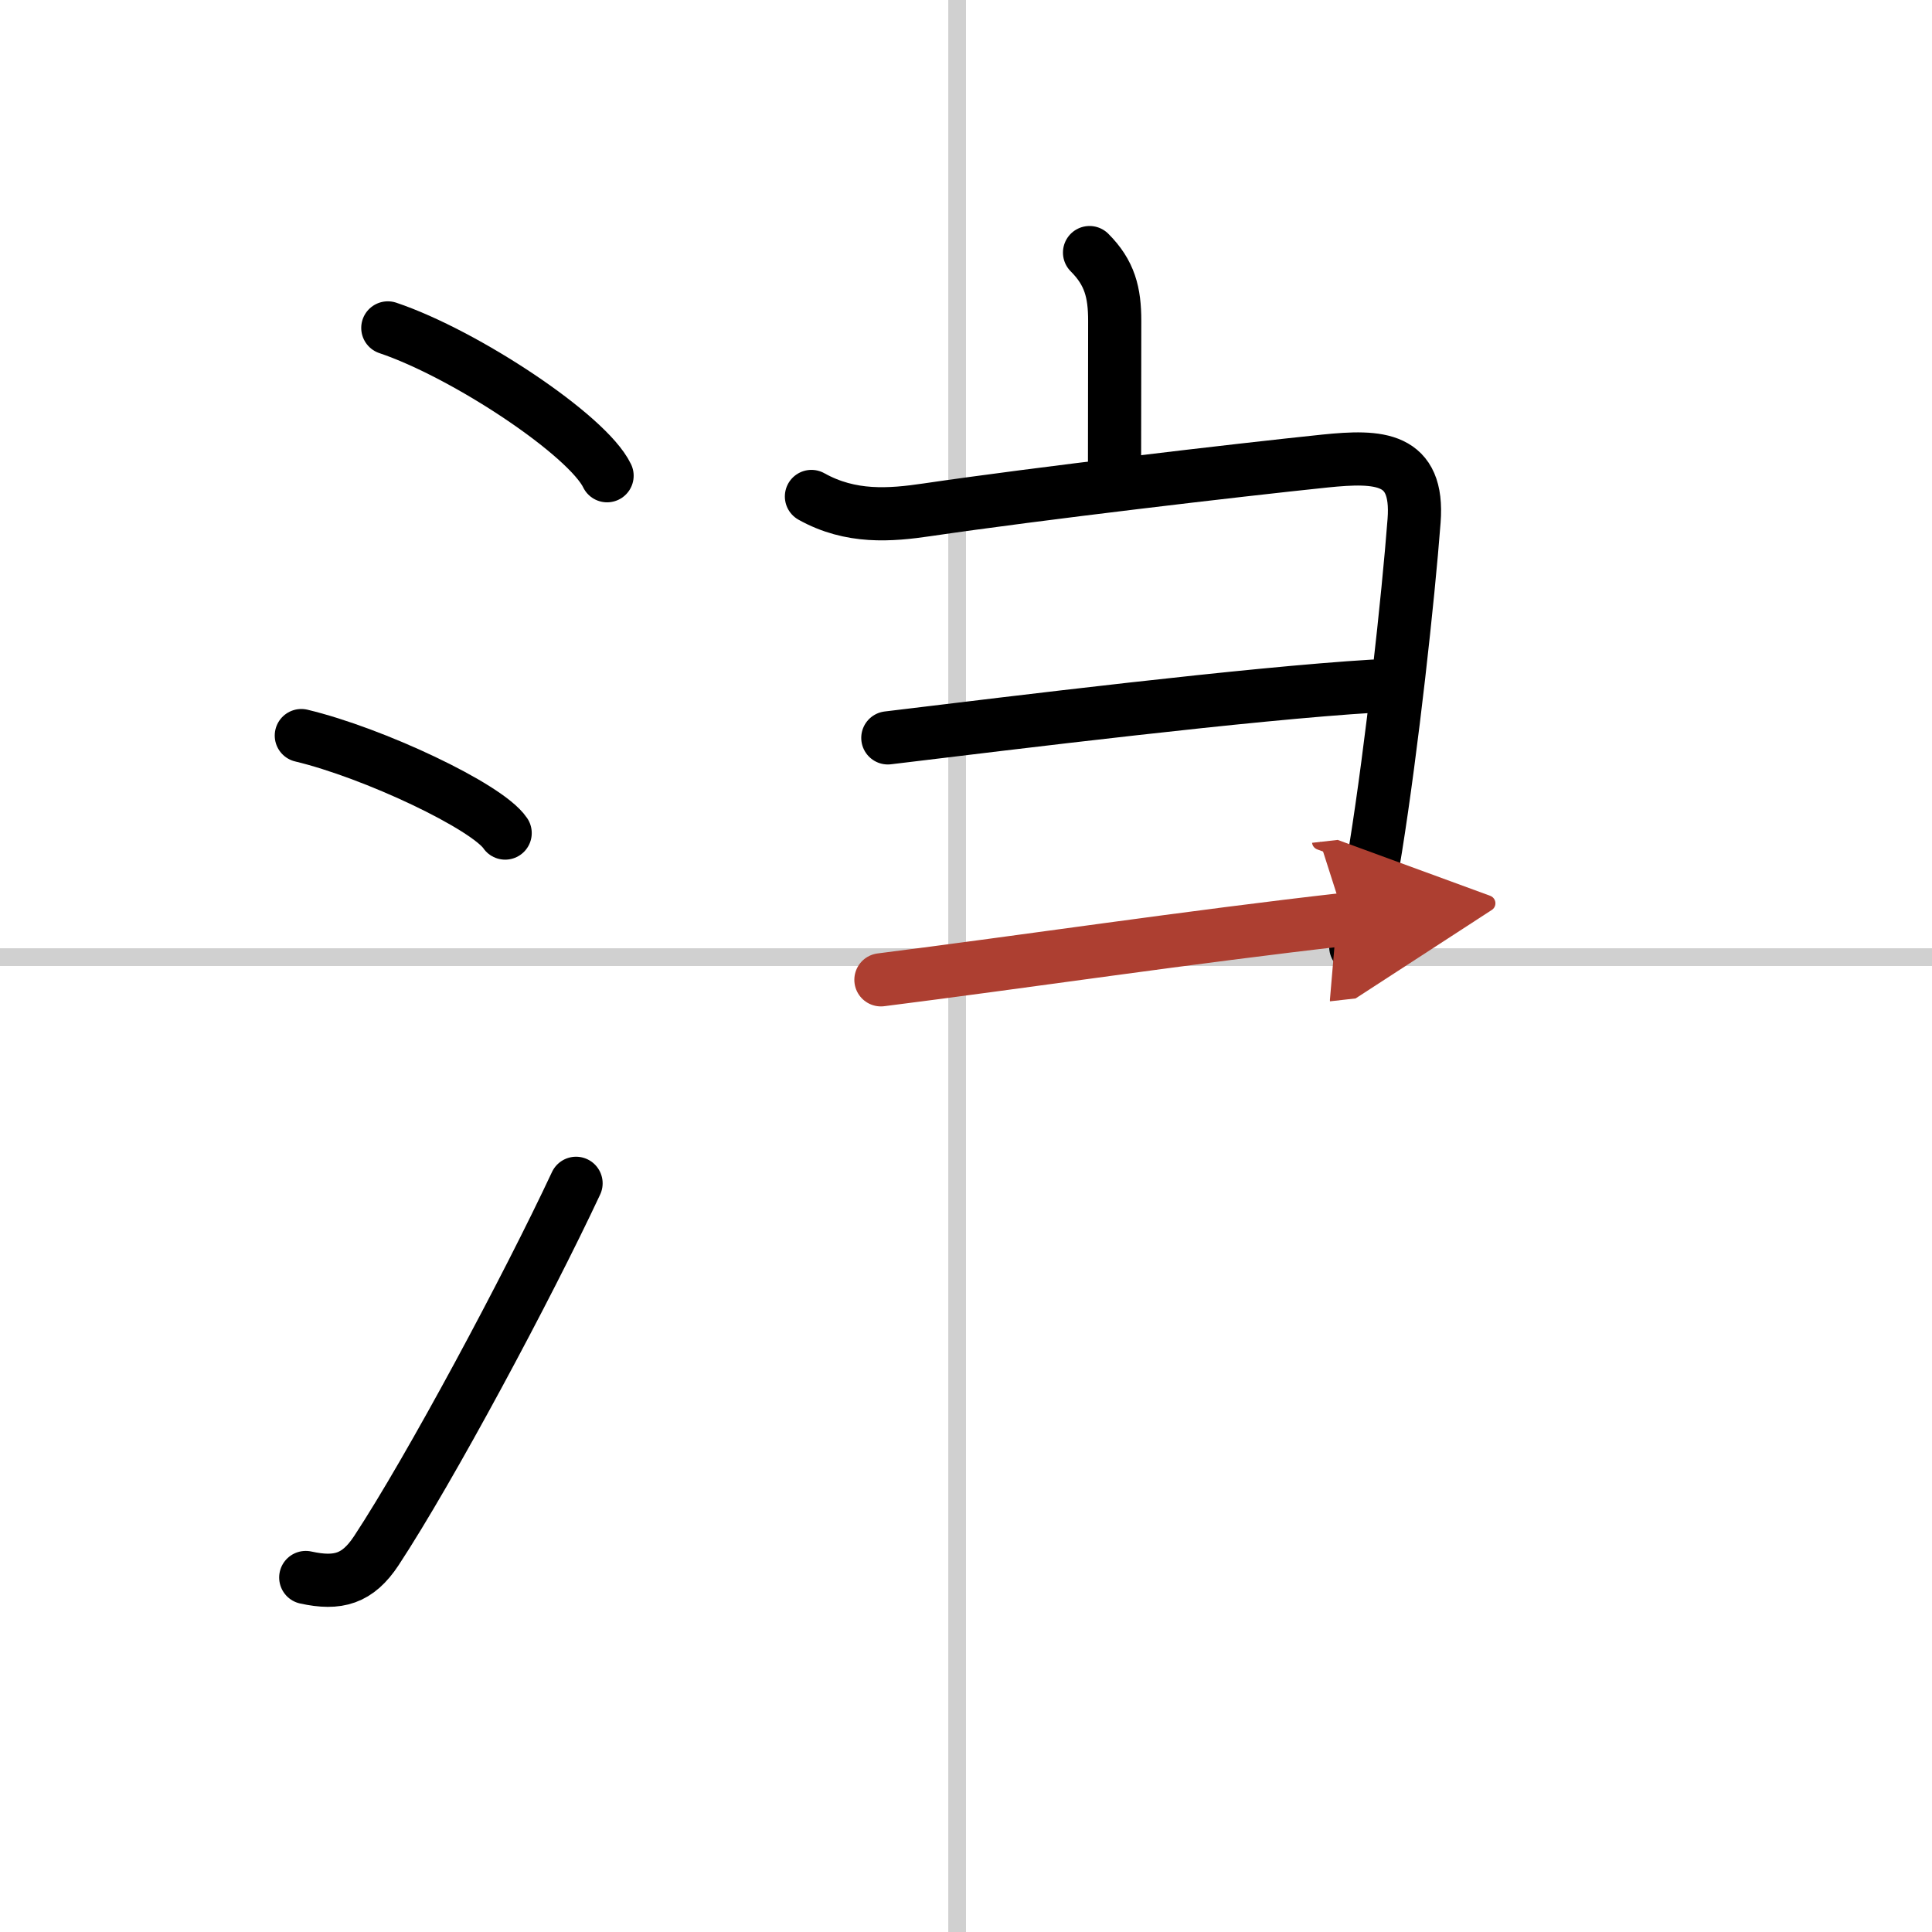 <svg width="400" height="400" viewBox="0 0 109 109" xmlns="http://www.w3.org/2000/svg"><defs><marker id="a" markerWidth="4" orient="auto" refX="1" refY="5" viewBox="0 0 10 10"><polyline points="0 0 10 5 0 10 1 5" fill="#ad3f31" stroke="#ad3f31"/></marker></defs><g fill="none" stroke="#000" stroke-linecap="round" stroke-linejoin="round" stroke-width="3"><rect width="100%" height="100%" fill="#fff" stroke="#fff"/><line x1="54" x2="54" y2="109" stroke="#d0d0d0" stroke-width="1"/><line x2="109" y1="54" y2="54" stroke="#d0d0d0" stroke-width="1"/><path d="m21.88 18.5c4.37 1.47 11.27 6.05 12.37 8.34"/><path d="m17 41.5c4.06 0.97 10.48 3.99 11.5 5.5"/><path d="m17.25 89c1.82 0.4 2.93 0.08 3.98-1.51 3.04-4.62 8.51-14.83 11.27-20.73"/><path d="m61.47 14.25c1.14 1.14 1.42 2.25 1.42 3.85 0 1.18-0.01 5.25-0.01 8.14"/><path d="m45.78 28.01c2.22 1.24 4.44 1.06 6.54 0.75 6.18-0.91 17.43-2.23 22.44-2.75 3.04-0.31 5.3-0.24 5.02 3.37-0.33 4.35-1.25 12.74-2.17 18.49-0.29 1.85-0.62 3-1.12 5.55"/><path d="m50.09 41.63c7.28-0.88 20.41-2.5 27.4-2.92"/><path d="m49.7 55.28c7.92-1 17.57-2.44 26.17-3.41" marker-end="url(#a)" stroke="#ad3f31"/></g></svg>
